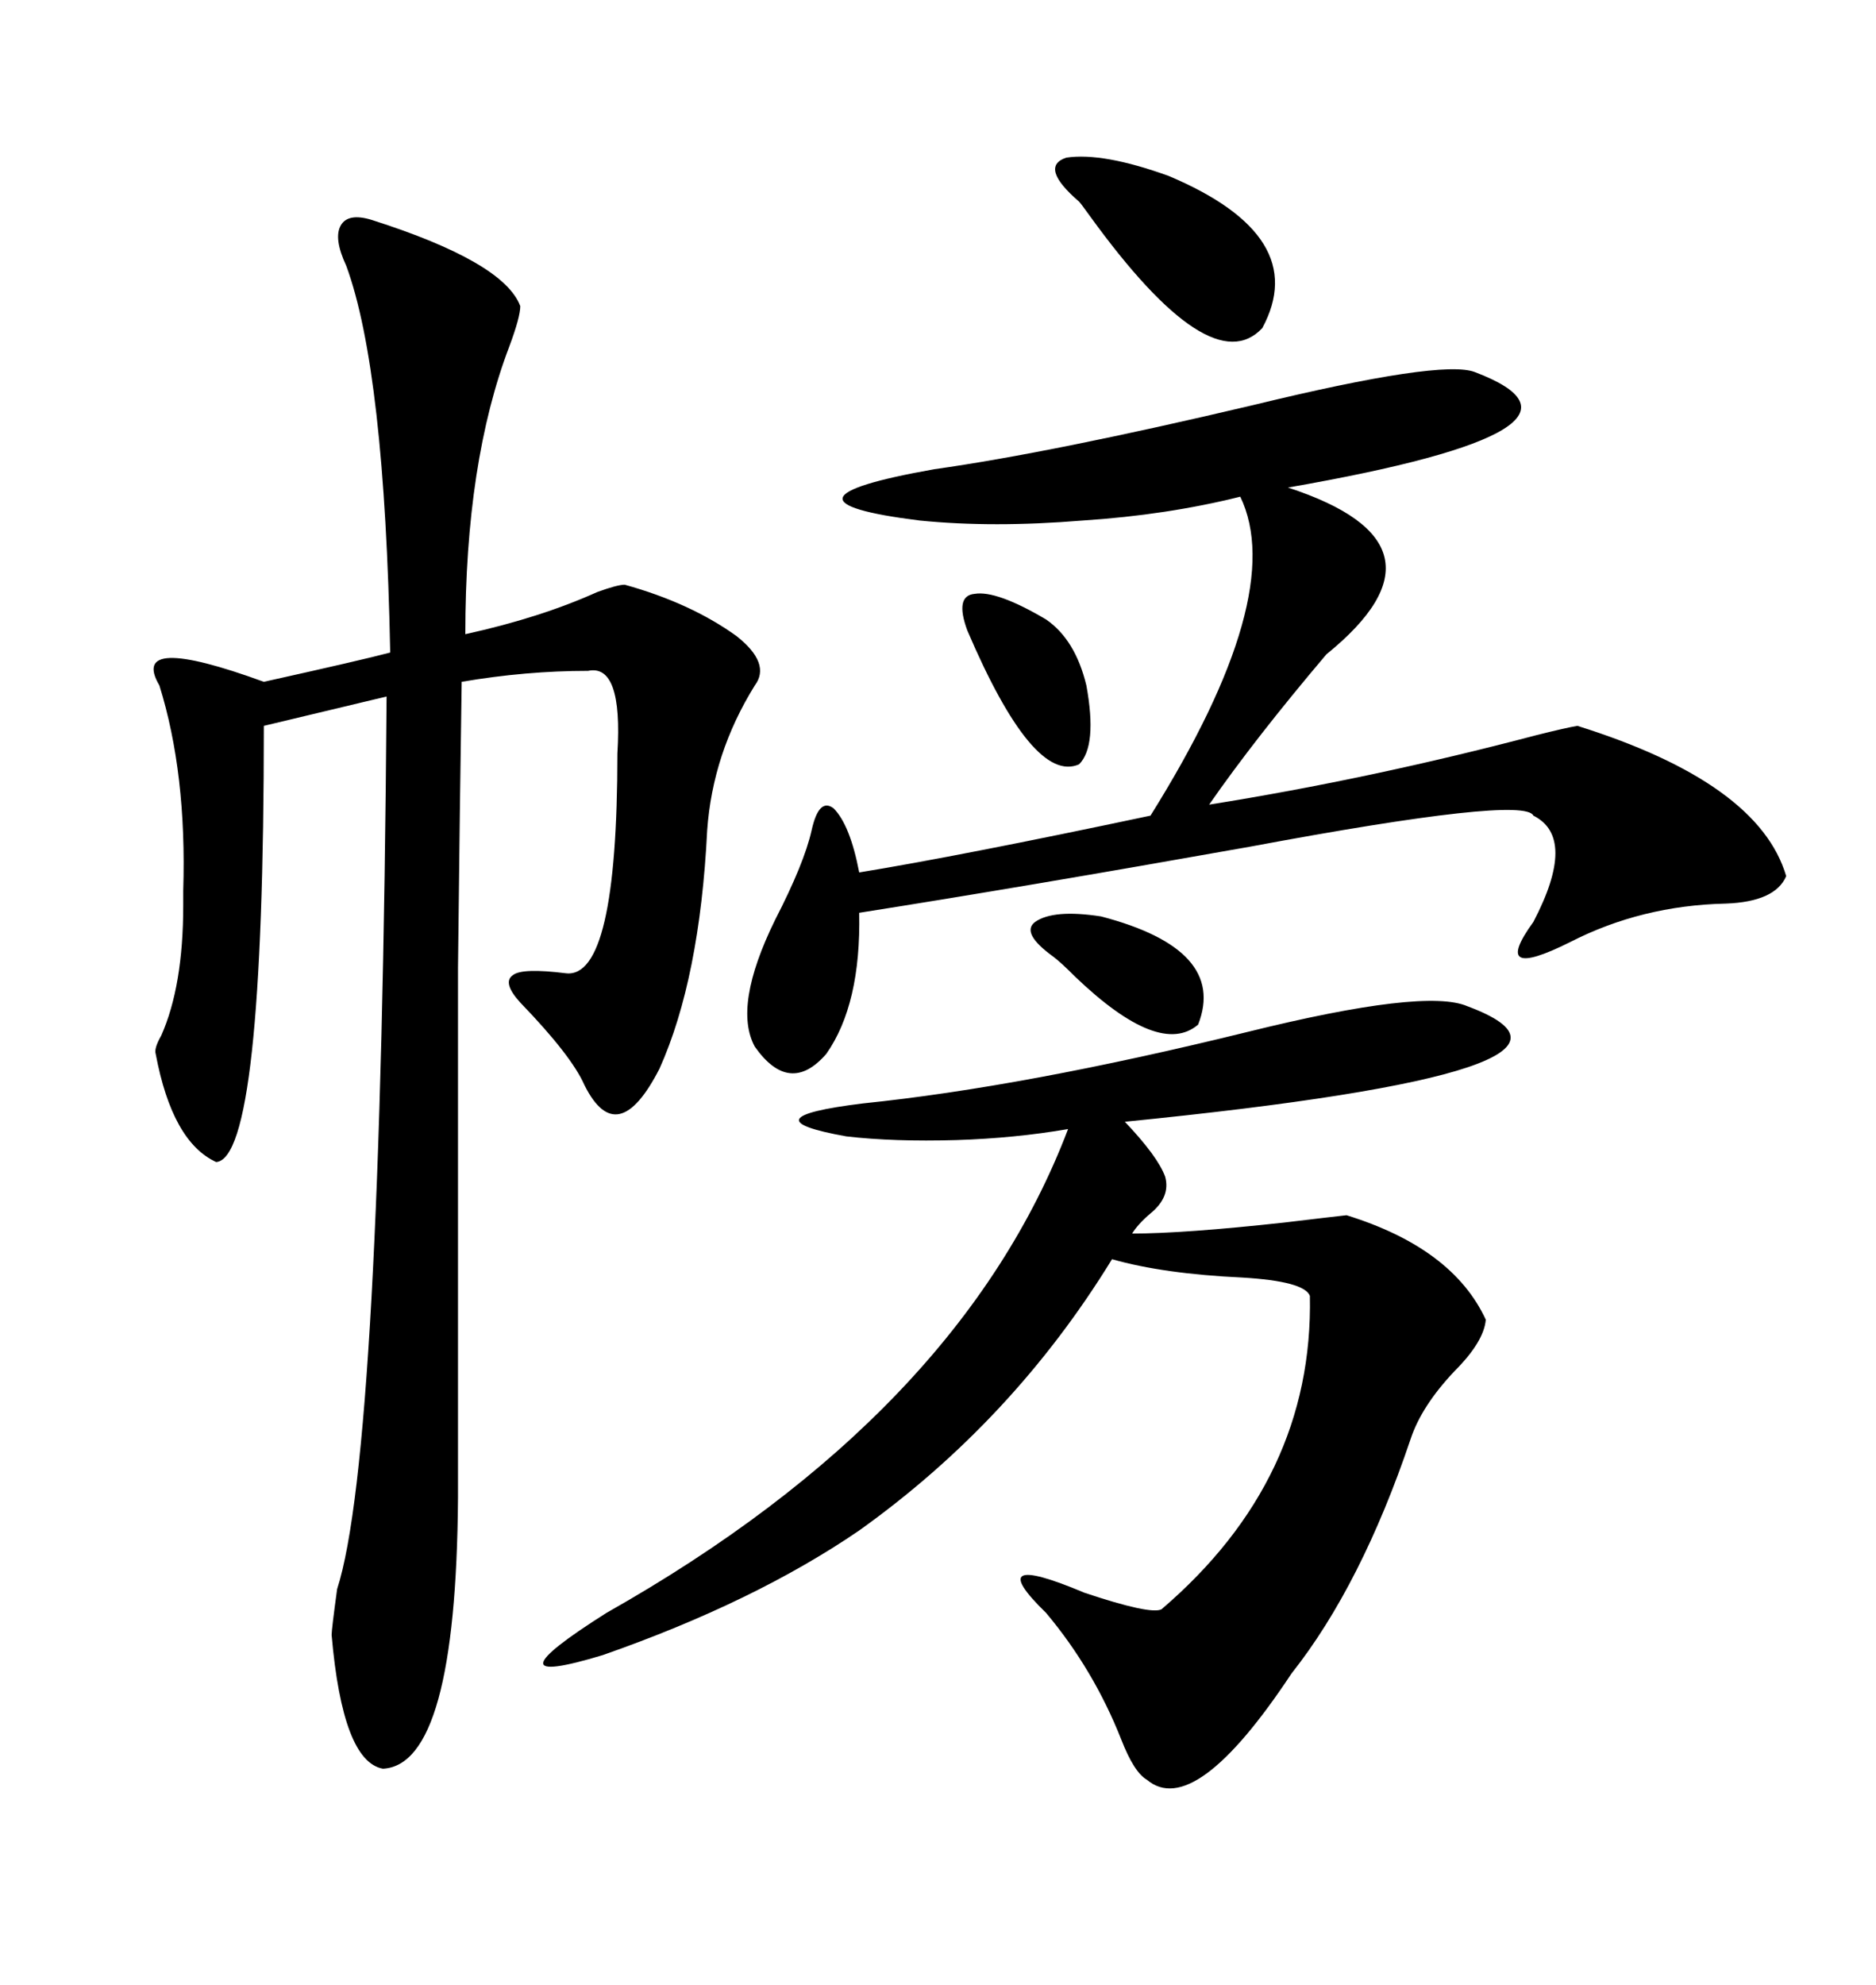 <svg xmlns="http://www.w3.org/2000/svg" xmlns:xlink="http://www.w3.org/1999/xlink" width="300" height="317.285"><path d="M59.47 35.16L59.47 35.16Q80.57 41.89 83.20 48.93L83.20 48.93Q83.20 50.68 81.45 55.37L81.45 55.37Q74.41 73.83 74.41 101.37L74.41 101.37Q86.43 98.73 95.51 94.63L95.51 94.63Q98.73 93.46 99.90 93.46L99.90 93.46Q110.45 96.39 117.77 101.66L117.77 101.66Q123.34 106.05 120.70 109.57L120.70 109.57Q113.96 120.41 113.09 132.71L113.09 132.71Q111.91 156.45 105.47 170.80L105.47 170.80Q98.73 183.98 93.46 173.44L93.46 173.44Q91.41 168.75 83.20 160.25L83.20 160.25Q80.27 157.03 82.03 155.86L82.03 155.86Q83.50 154.69 90.53 155.57L90.53 155.57Q98.73 156.45 98.73 120.41L98.73 120.41Q99.61 106.05 94.04 107.23L94.04 107.23Q84.08 107.23 73.83 108.98L73.83 108.98Q73.54 127.73 73.24 154.69L73.24 154.69Q73.24 167.58 73.24 186.33L73.24 186.33Q73.24 201.56 73.24 239.36L73.24 239.36Q72.95 282.13 61.23 282.71L61.23 282.71Q54.79 281.54 53.03 261.33L53.03 261.33Q53.03 260.45 53.91 254.00L53.91 254.00Q60.94 232.32 61.82 111.33L61.82 111.33L42.19 116.02Q42.19 185.16 34.57 185.74L34.57 185.74Q27.54 182.52 24.90 168.46L24.90 168.46Q24.61 167.58 25.78 165.53L25.78 165.53Q29.30 157.62 29.30 144.73L29.30 144.73Q29.30 143.85 29.30 142.38L29.30 142.38Q29.88 123.63 25.49 109.57L25.49 109.57Q20.51 101.07 42.19 108.98L42.19 108.98Q58.01 105.47 62.40 104.30L62.40 104.30Q61.52 59.18 55.37 42.48L55.37 42.48Q53.32 38.09 54.49 36.04L54.49 36.04Q55.66 33.98 59.47 35.16ZM234.67 160.84L234.67 160.84Q262.21 171.09 179.88 179.30L179.88 179.30Q185.16 184.86 186.33 188.09L186.33 188.09Q187.21 191.31 183.98 193.95L183.98 193.95Q181.93 195.70 181.05 197.17L181.05 197.17Q189.26 197.17 205.37 195.41L205.37 195.41Q212.70 194.53 215.33 194.24L215.33 194.24Q232.32 199.51 237.60 210.94L237.60 210.94Q237.30 214.45 232.62 219.14L232.62 219.14Q227.34 224.71 225.59 229.98L225.59 229.98Q217.68 253.42 206.54 267.48L206.54 267.48Q191.02 290.92 183.40 284.47L183.40 284.47Q181.35 283.30 179.30 278.03L179.30 278.03Q174.90 266.89 167.29 257.81L167.29 257.81Q156.74 247.56 173.44 254.59L173.44 254.59Q183.98 258.11 185.74 257.23L185.74 257.23Q210.06 236.43 209.47 207.13L209.47 207.13Q208.59 204.79 198.63 204.20L198.63 204.20Q186.04 203.61 177.83 201.27L177.83 201.27Q162.01 227.05 137.40 244.63L137.40 244.63Q120.70 256.05 96.39 264.55L96.39 264.55Q77.05 270.41 96.97 257.81L96.97 257.81Q153.52 225.88 170.80 180.47L170.80 180.47Q162.30 181.93 152.93 182.23L152.93 182.23Q142.97 182.52 135.35 181.64L135.35 181.64Q118.95 178.71 137.99 176.37L137.99 176.37Q163.77 173.73 199.51 164.94L199.51 164.94Q227.93 157.91 234.67 160.84ZM235.84 59.47L235.84 59.47Q259.86 68.55 205.96 77.93L205.96 77.93Q233.79 87.01 212.11 104.59L212.11 104.59Q200.68 118.07 193.36 128.61L193.36 128.61Q219.14 124.51 245.80 117.48L245.80 117.48Q250.49 116.31 252.25 116.02L252.25 116.02Q281.25 125.10 285.64 140.04L285.64 140.04Q283.89 144.14 275.98 144.43L275.98 144.43Q262.50 144.73 251.07 150.59L251.07 150.59Q238.18 157.03 245.21 147.36L245.21 147.36Q252.25 133.89 245.21 130.37L245.21 130.37Q243.75 127.15 199.80 135.35L199.80 135.35Q163.48 141.80 137.40 145.90L137.40 145.90Q137.70 160.55 132.13 168.46L132.13 168.46Q126.27 175.20 120.70 167.29L120.70 167.29Q117.19 160.84 123.93 147.07L123.93 147.07Q128.61 137.99 129.79 132.71L129.79 132.71Q130.96 127.44 133.30 129.20L133.30 129.20Q135.94 131.84 137.40 139.45L137.40 139.45Q153.52 136.82 183.98 130.37L183.98 130.37Q205.96 95.21 198.34 79.39L198.34 79.39Q186.62 82.32 173.14 83.20L173.14 83.20Q158.79 84.38 147.07 83.20L147.07 83.20Q121.29 79.98 149.41 75L149.41 75Q168.16 72.36 200.39 64.75L200.39 64.75Q230.57 57.42 235.84 59.47ZM172.56 32.23L172.56 32.23Q166.11 26.66 170.51 25.20L170.51 25.20Q176.37 24.32 186.91 28.13L186.91 28.13Q209.77 37.79 201.86 52.44L201.86 52.44Q193.65 61.23 174.32 34.57L174.32 34.57Q172.85 32.52 172.56 32.23ZM154.69 100.78L154.69 100.78Q152.64 95.21 155.86 94.92L155.86 94.92Q159.38 94.34 167.29 99.02L167.29 99.02Q171.97 102.25 173.73 109.57L173.73 109.57Q175.49 119.24 172.56 122.17L172.56 122.17Q165.23 125.39 154.69 100.78ZM168.46 152.93L168.46 152.93Q163.18 149.12 165.53 147.36L165.53 147.36Q168.46 145.31 176.07 146.48L176.07 146.48Q196.29 151.76 191.60 163.77L191.60 163.77Q185.45 169.04 171.97 156.15L171.97 156.15Q169.63 153.81 168.46 152.93Z"/></svg>
